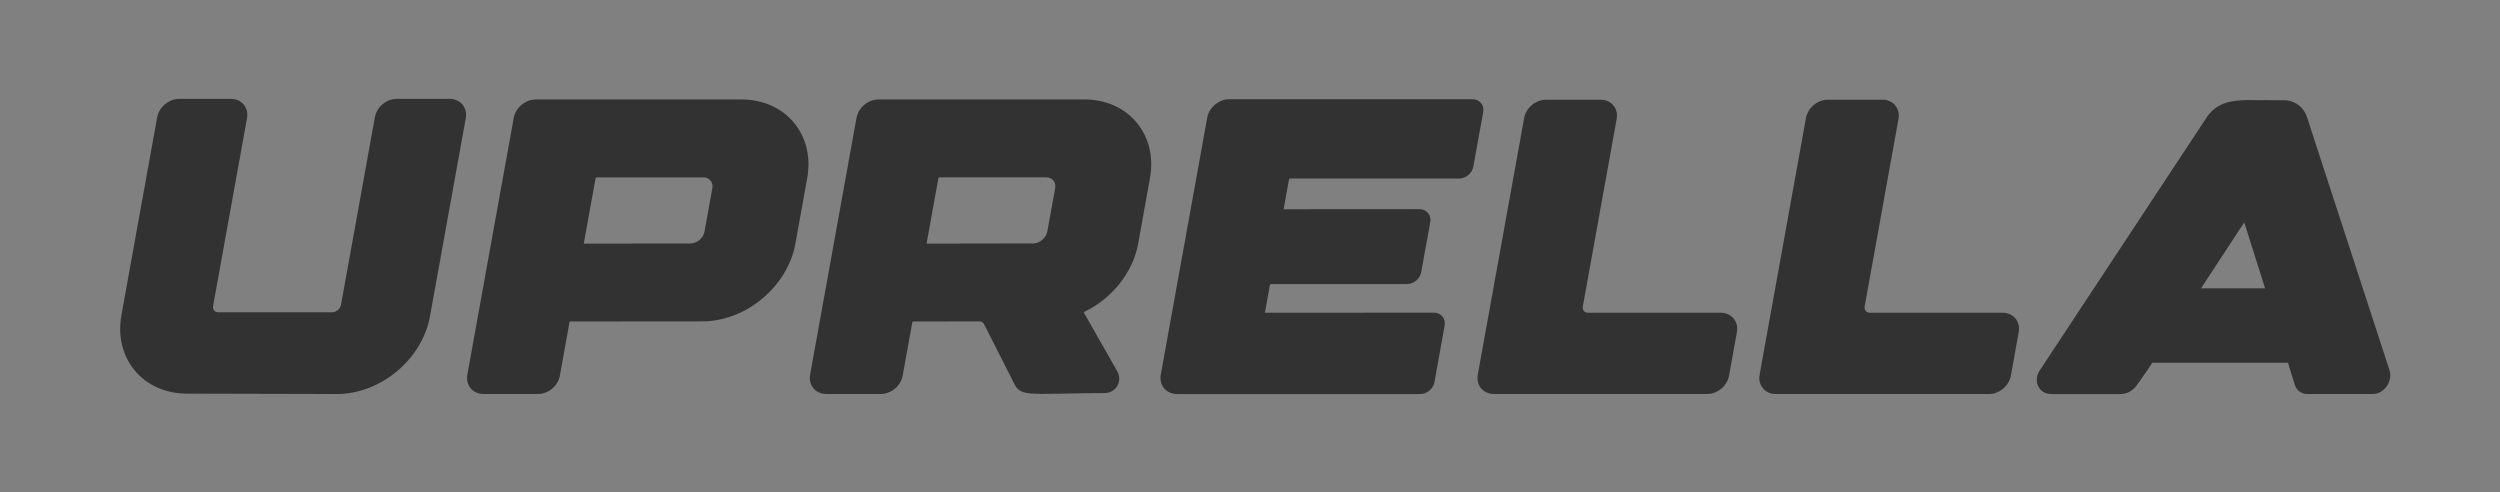 <?xml version="1.0" encoding="UTF-8" standalone="no"?>
<!DOCTYPE svg PUBLIC "-//W3C//DTD SVG 1.1//EN" "http://www.w3.org/Graphics/SVG/1.1/DTD/svg11.dtd">
<svg width="100%" height="100%" viewBox="0 0 4643 914" version="1.1" xmlns="http://www.w3.org/2000/svg" xmlns:xlink="http://www.w3.org/1999/xlink" xml:space="preserve" xmlns:serif="http://www.serif.com/" style="fill-rule:evenodd;clip-rule:evenodd;stroke-linejoin:round;stroke-miterlimit:2;">
    <rect x="0" y="0" width="4643" height="914" fill="#808080" stroke="none"/>
    <g id="ArtBoard1" transform="matrix(0.789,0,0,1,-450.249,-543.356)">
        <rect x="570.654" y="543.356" width="5884.53" height="913.287" style="fill:none;"/>
        <clipPath id="_clip1">
            <rect x="570.654" y="543.356" width="5884.53" height="913.287"/>
        </clipPath>
        <g clip-path="url(#_clip1)">
            <g id="Positiv" transform="matrix(1.267,0,0,1,-1984.72,0.356)">
                <g transform="matrix(0.922,0,0,0.922,615.314,-646.594)">
                    <path d="M2426.02,1489.36L2319.79,1489.36C2298.73,1489.36 2279.29,1505.59 2275.53,1526.3L2207.19,1904.48C2205.76,1912.47 2197.66,1919.21 2189.51,1919.21L1960.18,1919.21C1956.63,1919.21 1953.58,1917.92 1951.62,1915.57C1949.65,1913.22 1948.91,1909.99 1949.53,1906.48L2017.87,1528.31C2021.75,1507.03 2007.09,1489.36 1985.35,1489.36L1881.11,1489.36C1860.41,1489.36 1840.56,1505.93 1836.85,1526.3L1764.83,1924.93C1749.21,2011.18 1807.43,2082.93 1896.78,2083.17L2181.94,2083.87L2183.06,2083.8L2198.99,2083.87L2199.44,2083.87C2287.07,2083.87 2370.92,2013.87 2386.49,1927.65L2458.68,1528.23L2458.68,1528.19C2462.48,1506.98 2447.75,1489.36 2426.02,1489.36L2426.02,1489.36Z" style="fill:rgb(50,50,50);fill-rule:nonzero;"/>
                    <path d="M3014.16,1490.59L2599.59,1490.59C2578.89,1490.59 2559.05,1507.16 2555.34,1527.53L2461.84,2044.92C2457.97,2066.25 2472.71,2083.87 2494.43,2083.87L2604.01,2083.87C2625.05,2083.87 2644.49,2067.66 2648.24,2046.95L2667.63,1939.59C2667.78,1938.73 2668.91,1937.79 2669.78,1937.79L2935.47,1937.56C3023.19,1937.56 3107.22,1867.4 3122.81,1781.17L3146.66,1648.99C3162.42,1561.65 3103.09,1490.59 3014.16,1490.59ZM2955.47,1669.67L2939.73,1756.67C2937.26,1769.95 2924.31,1780.76 2910.84,1780.76L2696.43,1780.93L2720.23,1649.32C2720.37,1648.47 2721.51,1647.54 2722.37,1647.54L2936.96,1647.54C2943.23,1647.21 2948.26,1649.75 2951.74,1653.88C2955.23,1658.02 2956.55,1663.64 2955.47,1669.67L2955.47,1669.67Z" style="fill:rgb(50,50,50);fill-rule:nonzero;"/>
                    <path d="M3704.91,1490.52L3290.28,1490.52C3269.57,1490.52 3249.72,1507.08 3246.02,1527.45L3152.51,2044.91C3148.64,2066.24 3163.39,2083.86 3185.11,2083.86L3294.75,2083.86C3315.78,2083.86 3335.22,2067.65 3339.01,2046.94L3358.4,1939.57C3358.54,1938.73 3359.68,1937.78 3360.54,1937.78L3493.25,1937.62C3497.66,1937.62 3501.19,1939.62 3502.95,1943.09L3564.68,2064.84C3572.65,2080.7 3586.28,2083.6 3617.5,2083.6C3667.59,2083.6 3687.42,2082.01 3745.95,2082.01C3756.61,2082.01 3766.14,2076.61 3771.43,2067.59C3776.71,2058.56 3776.74,2047.61 3771.51,2038.3L3704.03,1919.81C3704.03,1919.55 3704.44,1918.71 3705.45,1918.21C3761.72,1890.87 3803.12,1838.39 3813.49,1781.26L3837.34,1648.99C3853.17,1561.63 3793.83,1490.52 3704.91,1490.52L3704.91,1490.52ZM3646.23,1669.51L3630.49,1756.5C3628.01,1769.79 3615.06,1780.61 3601.6,1780.61L3387.19,1780.96C3387.19,1780.96 3387.17,1780.89 3387.2,1780.74L3410.98,1649.18C3411.14,1648.32 3412.25,1647.38 3413.12,1647.38L3627.7,1647.38C3633.84,1647.38 3639.11,1649.65 3642.56,1653.78C3646.02,1657.89 3647.32,1663.49 3646.23,1669.51L3646.23,1669.51Z" style="fill:rgb(50,50,50);fill-rule:nonzero;"/>
                    <path d="M4486.97,1490.05L3997.05,1490.05C3976.31,1490.05 3956.43,1506.65 3952.71,1527.05L3859.12,2044.92L3859.12,2044.93C3857.29,2055.25 3859.71,2065 3865.93,2072.42C3872.15,2079.85 3881.38,2083.95 3891.87,2083.95L4381.78,2083.95C4395.51,2083.95 4408.16,2073.38 4410.59,2059.89L4431.06,1946.09C4432.29,1939.23 4430.69,1932.71 4426.53,1927.74C4422.38,1922.77 4416.24,1920.04 4409.27,1920.04L4068.93,1920.21L4079.04,1864.19C4079.19,1863.34 4080.31,1862.39 4081.19,1862.39L4355.07,1862.39C4368.78,1862.39 4381.43,1851.84 4383.88,1838.36L4402.11,1737.6C4403.35,1730.74 4401.74,1724.22 4397.58,1719.25C4393.43,1714.29 4387.3,1711.55 4380.32,1711.55L4106.62,1711.73L4117.43,1651.7C4117.58,1650.84 4118.7,1649.9 4119.58,1649.9L4460.09,1649.9C4473.82,1649.9 4486.47,1639.31 4488.9,1625.79L4508.75,1516.08C4511.3,1502.02 4501.46,1490.05 4486.97,1490.05L4486.97,1490.05Z" style="fill:rgb(50,50,50);fill-rule:nonzero;"/>
                    <path d="M4987.4,1920.2L4720.16,1920.2C4716.59,1920.2 4713.55,1918.91 4711.58,1916.57C4709.62,1914.21 4708.89,1911 4709.52,1907.5L4777.68,1530.04C4781.65,1508.72 4766.99,1491.07 4745.25,1491.07L4635.54,1491.07C4614.5,1491.07 4595.05,1507.29 4591.28,1528.01L4497.87,2044.93C4495.99,2055.22 4498.36,2064.95 4504.54,2072.36C4510.75,2079.79 4519.94,2083.88 4530.45,2083.88L4959.91,2083.88C4980.95,2083.88 5000.4,2067.67 5004.17,2046.97L5019.98,1959.18C5023.86,1937.87 5009.14,1920.2 4987.4,1920.2L4987.4,1920.2Z" style="fill:rgb(50,50,50);fill-rule:nonzero;"/>
                    <path d="M5555.27,1920.2L5288.03,1920.2C5284.46,1920.2 5281.42,1918.91 5279.45,1916.57C5277.49,1914.21 5276.76,1911 5277.39,1907.5L5345.55,1530.04C5349.52,1508.72 5334.86,1491.07 5313.12,1491.07L5203.41,1491.07C5182.37,1491.07 5162.92,1507.29 5159.15,1528.01L5065.74,2044.93C5063.86,2055.22 5066.23,2064.95 5072.41,2072.36C5078.62,2079.79 5087.81,2083.88 5098.32,2083.88L5527.78,2083.88C5548.82,2083.88 5568.27,2067.67 5572.04,2046.97L5587.85,1959.18C5591.73,1937.87 5577.01,1920.2 5555.27,1920.2L5555.27,1920.2Z" style="fill:rgb(50,50,50);fill-rule:nonzero;"/>
                    <path d="M6168.57,1525.72C6159.23,1499.08 6135.95,1492.19 6124.36,1492.19C6116.24,1492.27 6057.89,1491.62 6047.12,1491.83L6047.12,1491.75C6017.78,1492.9 5989.75,1495.19 5968.03,1524.47L5631.37,2034.61C5615.49,2056.57 5627.67,2083.95 5653.32,2083.95L5793.39,2083.95C5805.51,2083.95 5817.73,2077.41 5825.26,2066.89L5847.25,2035.82L5856.91,2020.93L6130.41,2020.93L6144,2065.03C6147.48,2076.48 6157.28,2083.87 6168.95,2083.87L6301.61,2083.87C6323.94,2083.87 6342.2,2058.03 6335.03,2036.08L6168.57,1525.72ZM6084.26,1871.02L5955.2,1871.02L6042.28,1738.17L6084.26,1871.02Z" style="fill:rgb(50,50,50);fill-rule:nonzero;"/>
                </g>
                <g transform="matrix(3.03,0,0,3.623,-8797.44,-3981.45)">
                    <path d="M3552.09,1248.94C3556.56,1248.94 3560.84,1250.42 3564,1253.07C3567.16,1255.71 3568.94,1259.29 3568.94,1263.03C3568.94,1307.22 3568.94,1442.74 3568.94,1486.93C3568.94,1490.67 3567.16,1494.26 3564,1496.9C3560.84,1499.54 3556.56,1501.03 3552.09,1501.03C3478.14,1501.03 3182.76,1501.03 3108.81,1501.03C3104.34,1501.03 3100.06,1499.54 3096.9,1496.9C3093.74,1494.26 3091.96,1490.67 3091.96,1486.93C3091.96,1442.74 3091.96,1307.22 3091.96,1263.03C3091.96,1259.29 3093.74,1255.71 3096.9,1253.07C3100.06,1250.42 3104.34,1248.94 3108.81,1248.94C3182.76,1248.94 3478.14,1248.94 3552.09,1248.94Z" style="fill:white;"/>
                </g>
                <g transform="matrix(3.03,0,0,3.623,-8797.44,-3981.45)">
                    <clipPath id="_clip2">
                        <path d="M3552.09,1248.94C3556.56,1248.94 3560.84,1250.42 3564,1253.07C3567.16,1255.71 3568.94,1259.29 3568.94,1263.03L3568.94,1486.93C3568.94,1490.67 3567.16,1494.26 3564,1496.9C3560.84,1499.54 3556.56,1501.03 3552.09,1501.03L3108.81,1501.03C3104.34,1501.03 3100.06,1499.54 3096.9,1496.9C3093.74,1494.26 3091.96,1490.67 3091.96,1486.93L3091.96,1263.03C3091.96,1259.29 3093.74,1255.71 3096.9,1253.07C3100.06,1250.42 3104.34,1248.94 3108.81,1248.94L3552.09,1248.94ZM3243.41,1427.21C3243.16,1423.62 3243.03,1419.99 3243.03,1416.35C3243.03,1372.76 3261.16,1332.68 3291.45,1301.11C3212.41,1313.64 3149.11,1363.55 3128.86,1427.99C3144.88,1422.14 3165.17,1418.65 3187.23,1418.65C3208.29,1418.65 3227.74,1421.83 3243.41,1427.21ZM3369.46,1301.11C3399.74,1332.68 3417.87,1372.76 3417.87,1416.35C3417.87,1419.99 3417.74,1423.62 3417.49,1427.21C3433.16,1421.83 3452.61,1418.65 3473.68,1418.65C3495.73,1418.65 3516.02,1422.14 3532.04,1427.99C3511.79,1363.55 3448.49,1313.64 3369.46,1301.11ZM3316.96,1414.13L3316.96,1479.64L3343.94,1479.64L3343.94,1414.13C3361.67,1415.18 3378.01,1418.27 3391.81,1422.86C3391.91,1420.7 3391.96,1418.53 3391.96,1416.35C3391.96,1369.76 3368.5,1327.73 3330.93,1298.06C3330.77,1298.06 3330.13,1298.06 3329.97,1298.06C3292.4,1327.73 3268.94,1369.76 3268.94,1416.35C3268.94,1418.53 3268.99,1420.7 3269.09,1422.86C3282.89,1418.27 3299.23,1415.18 3316.96,1414.13Z"/>
                    </clipPath>
                    <g clip-path="url(#_clip2)">
                        <g transform="matrix(0.33,-0,-0,0.276,3569.07,1248.84)">
                        </g>
                    </g>
                </g>
            </g>
        </g>
    </g>
</svg>
